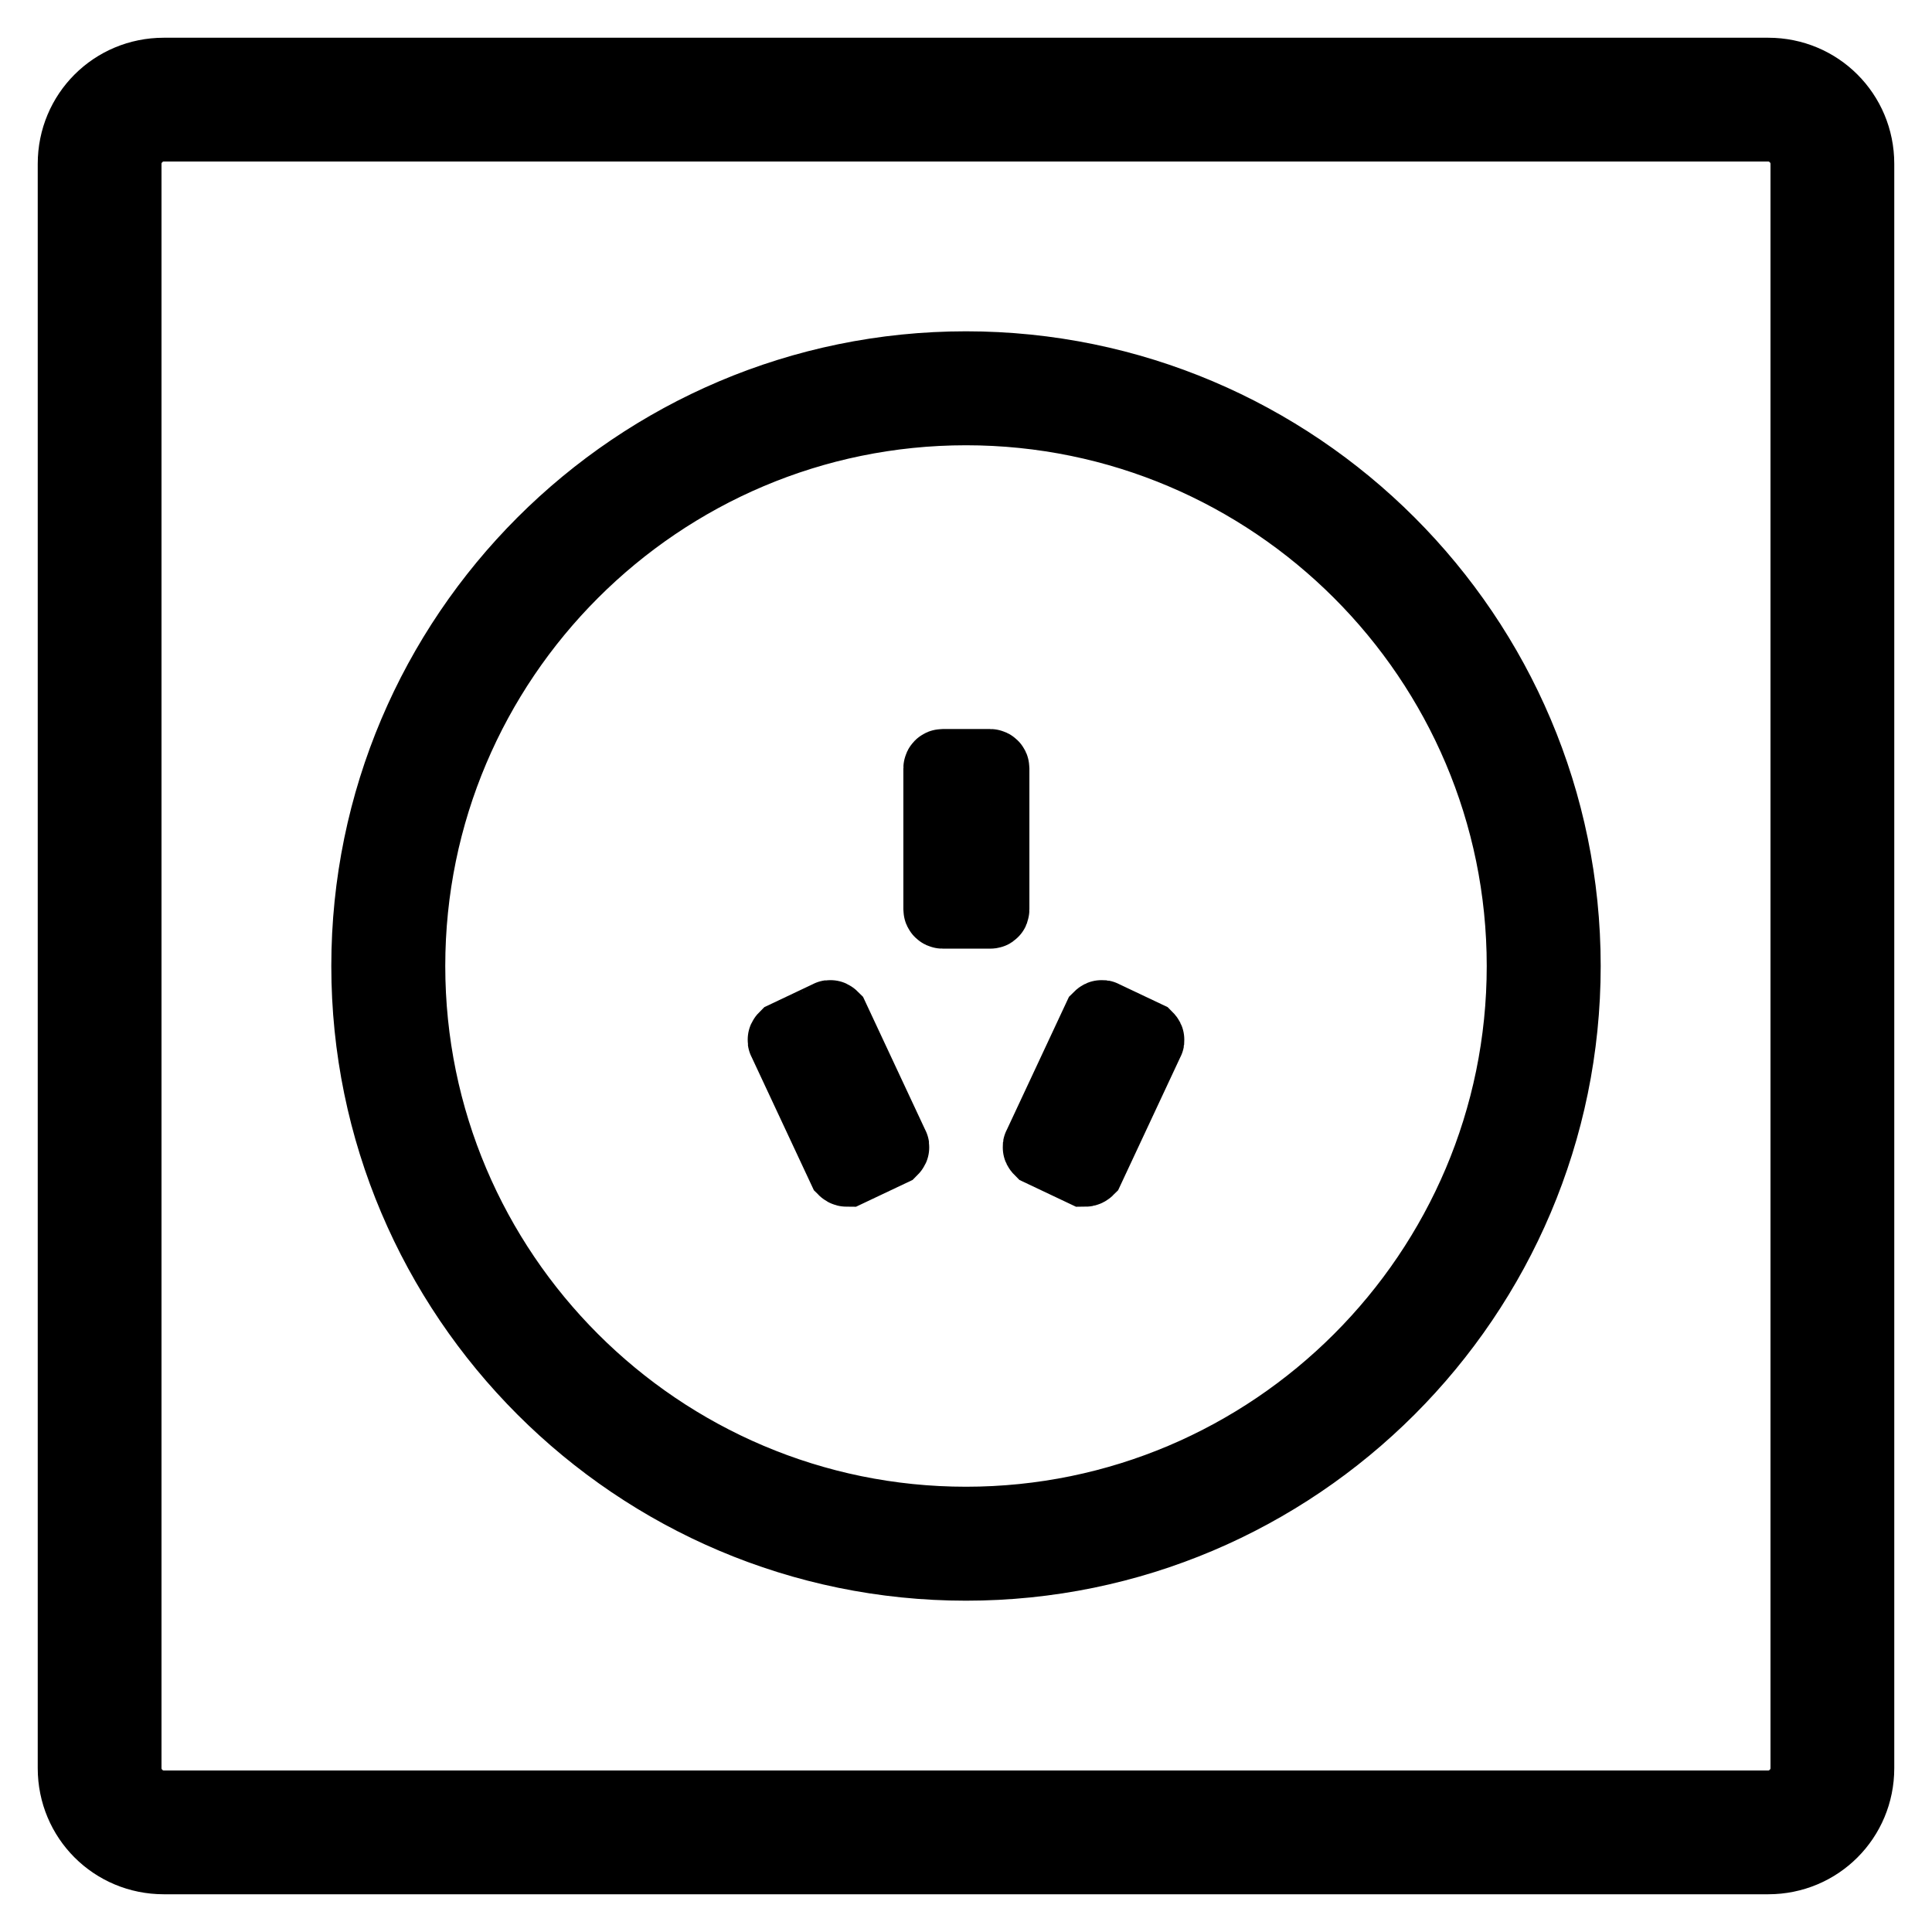 <?xml version="1.0" encoding="utf-8"?>
<!-- Svg Vector Icons : http://www.onlinewebfonts.com/icon -->
<!DOCTYPE svg PUBLIC "-//W3C//DTD SVG 1.1//EN" "http://www.w3.org/Graphics/SVG/1.1/DTD/svg11.dtd">
<svg version="1.1" xmlns="http://www.w3.org/2000/svg" xmlns:xlink="http://www.w3.org/1999/xlink" x="0px" y="0px" viewBox="0 0 256 256" enable-background="new 0 0 256 256" xml:space="preserve">
<g> <path stroke-width="10" fill-opacity="0" stroke="#000000"  d="M131.2,120.7h-6.3c-0.1,0-0.2-0.1-0.2-0.2v-18.7c0-0.1,0.1-0.2,0.2-0.2h6.3c0.1,0,0.2,0.1,0.2,0.2v18.7 C131.4,120.7,131.3,120.7,131.2,120.7z M143.7,154.9l-5.7-2.7c-0.1-0.1-0.2-0.2-0.1-0.3l7.9-16.9c0.1-0.1,0.2-0.2,0.3-0.1l5.7,2.7 c0.1,0.1,0.2,0.2,0.1,0.3l-7.9,16.9C143.9,154.9,143.8,154.9,143.7,154.9z M112.3,154.9l5.7-2.7c0.1-0.1,0.2-0.2,0.1-0.3l-7.9-16.9 c-0.1-0.1-0.2-0.2-0.3-0.1l-5.7,2.7c-0.1,0.1-0.2,0.2-0.1,0.3l7.9,16.9C112.1,154.9,112.2,154.9,112.3,154.9z"/> <path stroke-width="10" fill-opacity="0" stroke="#000000"  d="M128,207.1c-43.6,0-79.1-35.5-79.1-79.1c0-43.6,35.5-79.1,79.1-79.1c43.6,0,79.1,35.5,79.1,79.1 C207.1,171.6,171.6,207.1,128,207.1z M128,54c-40.8,0-74,33.2-74,74c0,40.8,33.2,74,74,74c40.8,0,74-33.2,74-74 C202,87.2,168.8,54,128,54z"/> <path stroke-width="10" fill-opacity="0" stroke="#000000"  d="M234.3,246H21.7c-6.5,0-11.7-5.2-11.7-11.7V21.7C10,15.2,15.2,10,21.7,10h212.6c6.5,0,11.7,5.2,11.7,11.7 v212.6C246,240.8,240.8,246,234.3,246L234.3,246z M21.7,16.4c-2.9,0-5.3,2.4-5.3,5.3v212.6c0,2.9,2.4,5.3,5.3,5.3h212.6 c2.9,0,5.3-2.4,5.3-5.3V21.7c0-2.9-2.4-5.3-5.3-5.3H21.7z"/></g>
</svg>